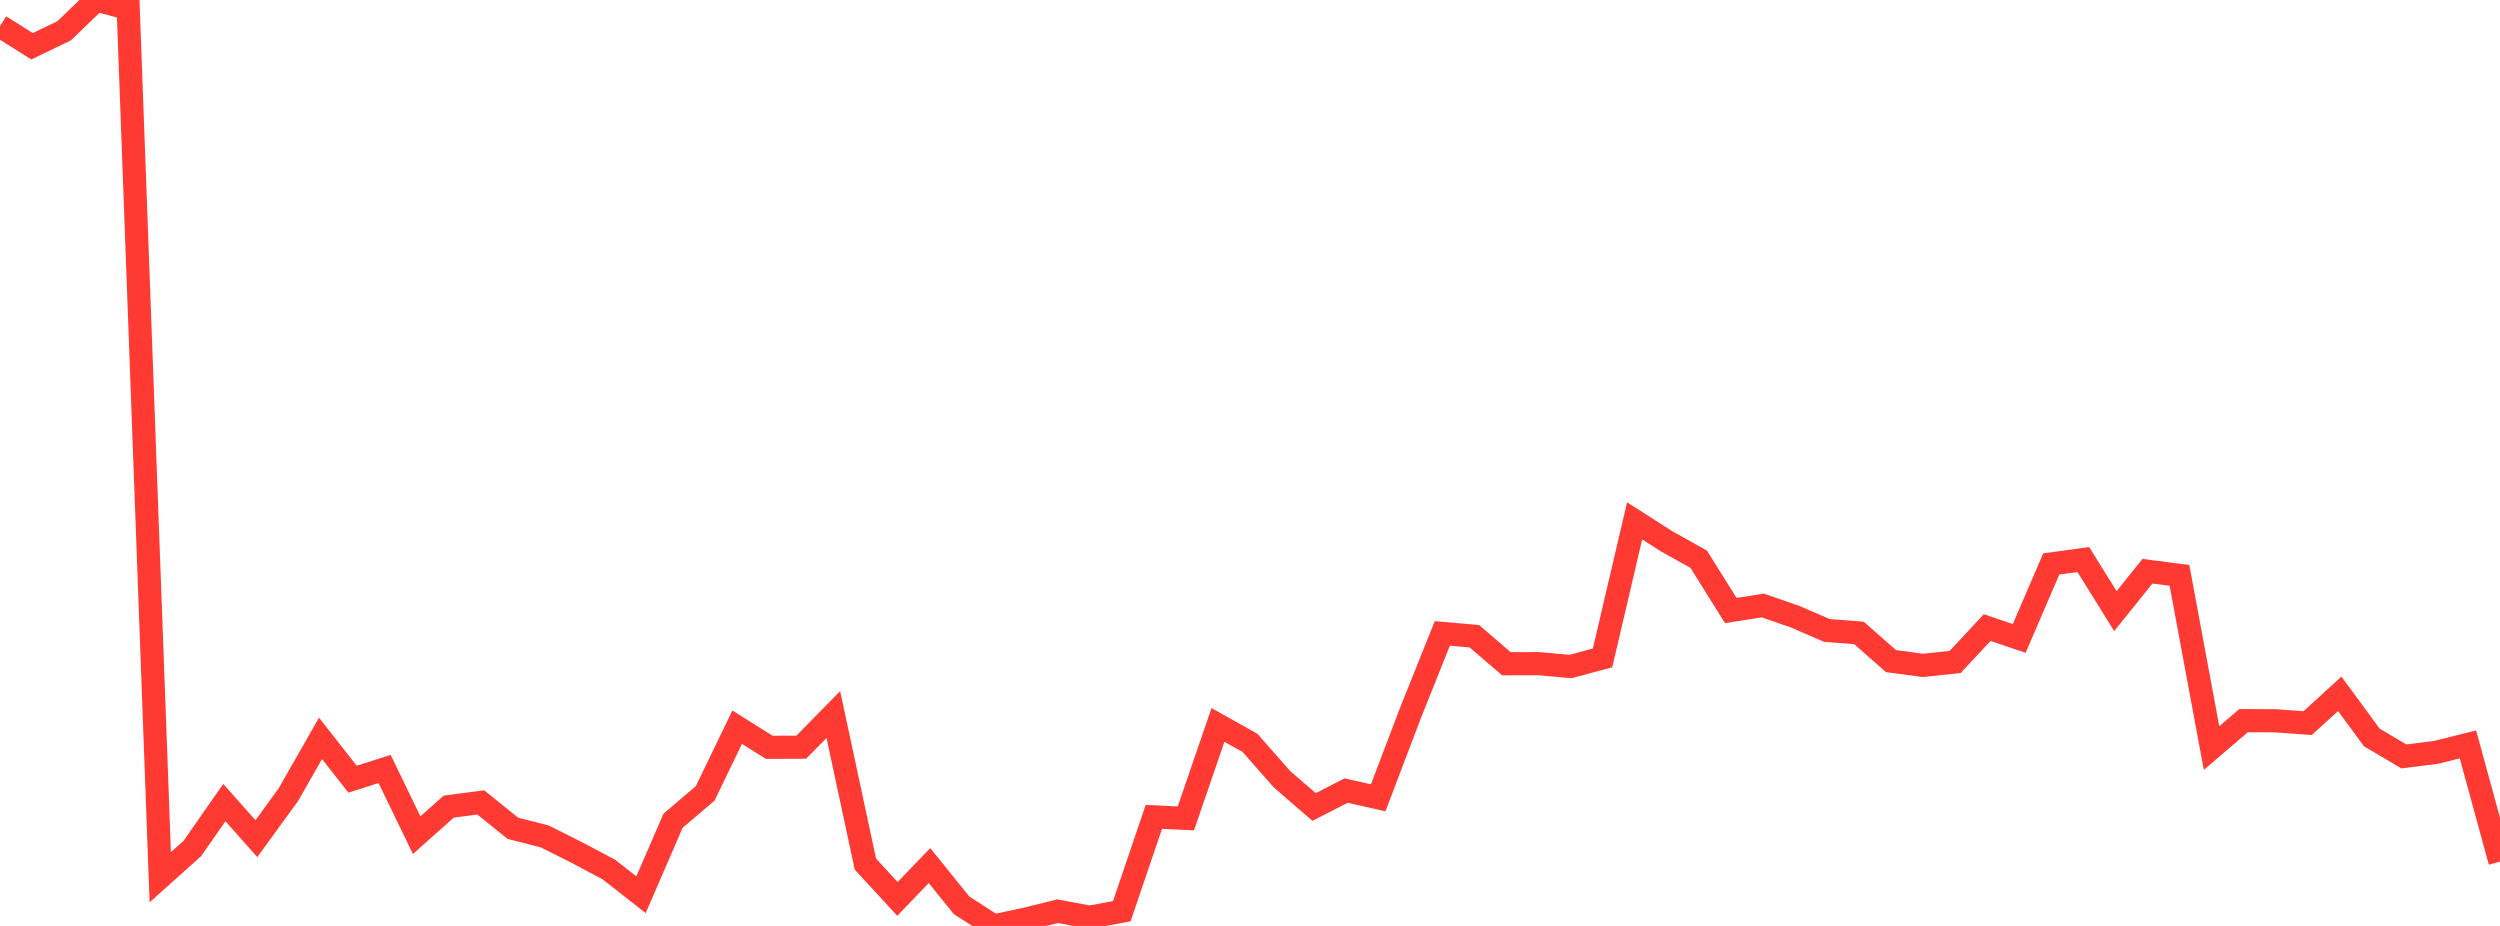 <?xml version="1.0" standalone="no"?>
<!DOCTYPE svg PUBLIC "-//W3C//DTD SVG 1.1//EN" "http://www.w3.org/Graphics/SVG/1.1/DTD/svg11.dtd">

<svg width="135" height="50" viewBox="0 0 135 50" preserveAspectRatio="none" 
  xmlns="http://www.w3.org/2000/svg"
  xmlns:xlink="http://www.w3.org/1999/xlink">


<polyline points="0.0, 1.409 1.731, 2.498 3.462, 1.664 5.192, 0.0 6.923, 0.458 8.654, 47.371 10.385, 45.819 12.115, 43.34 13.846, 45.288 15.577, 42.904 17.308, 39.871 19.038, 42.076 20.769, 41.525 22.5, 45.1 24.231, 43.558 25.962, 43.33 27.692, 44.726 29.423, 45.17 31.154, 46.039 32.885, 46.959 34.615, 48.316 36.346, 44.316 38.077, 42.847 39.808, 39.268 41.538, 40.355 43.269, 40.348 45.0, 38.586 46.731, 46.661 48.462, 48.541 50.192, 46.741 51.923, 48.885 53.654, 50.0 55.385, 49.633 57.115, 49.205 58.846, 49.528 60.577, 49.206 62.308, 44.112 64.038, 44.193 65.769, 39.147 67.5, 40.115 69.231, 42.082 70.962, 43.577 72.692, 42.691 74.423, 43.082 76.154, 38.528 77.885, 34.206 79.615, 34.356 81.346, 35.842 83.077, 35.837 84.808, 35.992 86.538, 35.526 88.269, 28.127 90.0, 29.232 91.731, 30.2 93.462, 32.968 95.192, 32.697 96.923, 33.296 98.654, 34.045 100.385, 34.179 102.115, 35.701 103.846, 35.932 105.577, 35.746 107.308, 33.89 109.038, 34.475 110.769, 30.452 112.5, 30.215 114.231, 33.001 115.962, 30.846 117.692, 31.072 119.423, 40.394 121.154, 38.914 122.885, 38.923 124.615, 39.047 126.346, 37.467 128.077, 39.822 129.808, 40.846 131.538, 40.631 133.269, 40.198 135.0, 46.53" fill="none" stroke="#ff3a33" stroke-width="1.25"/>

</svg>